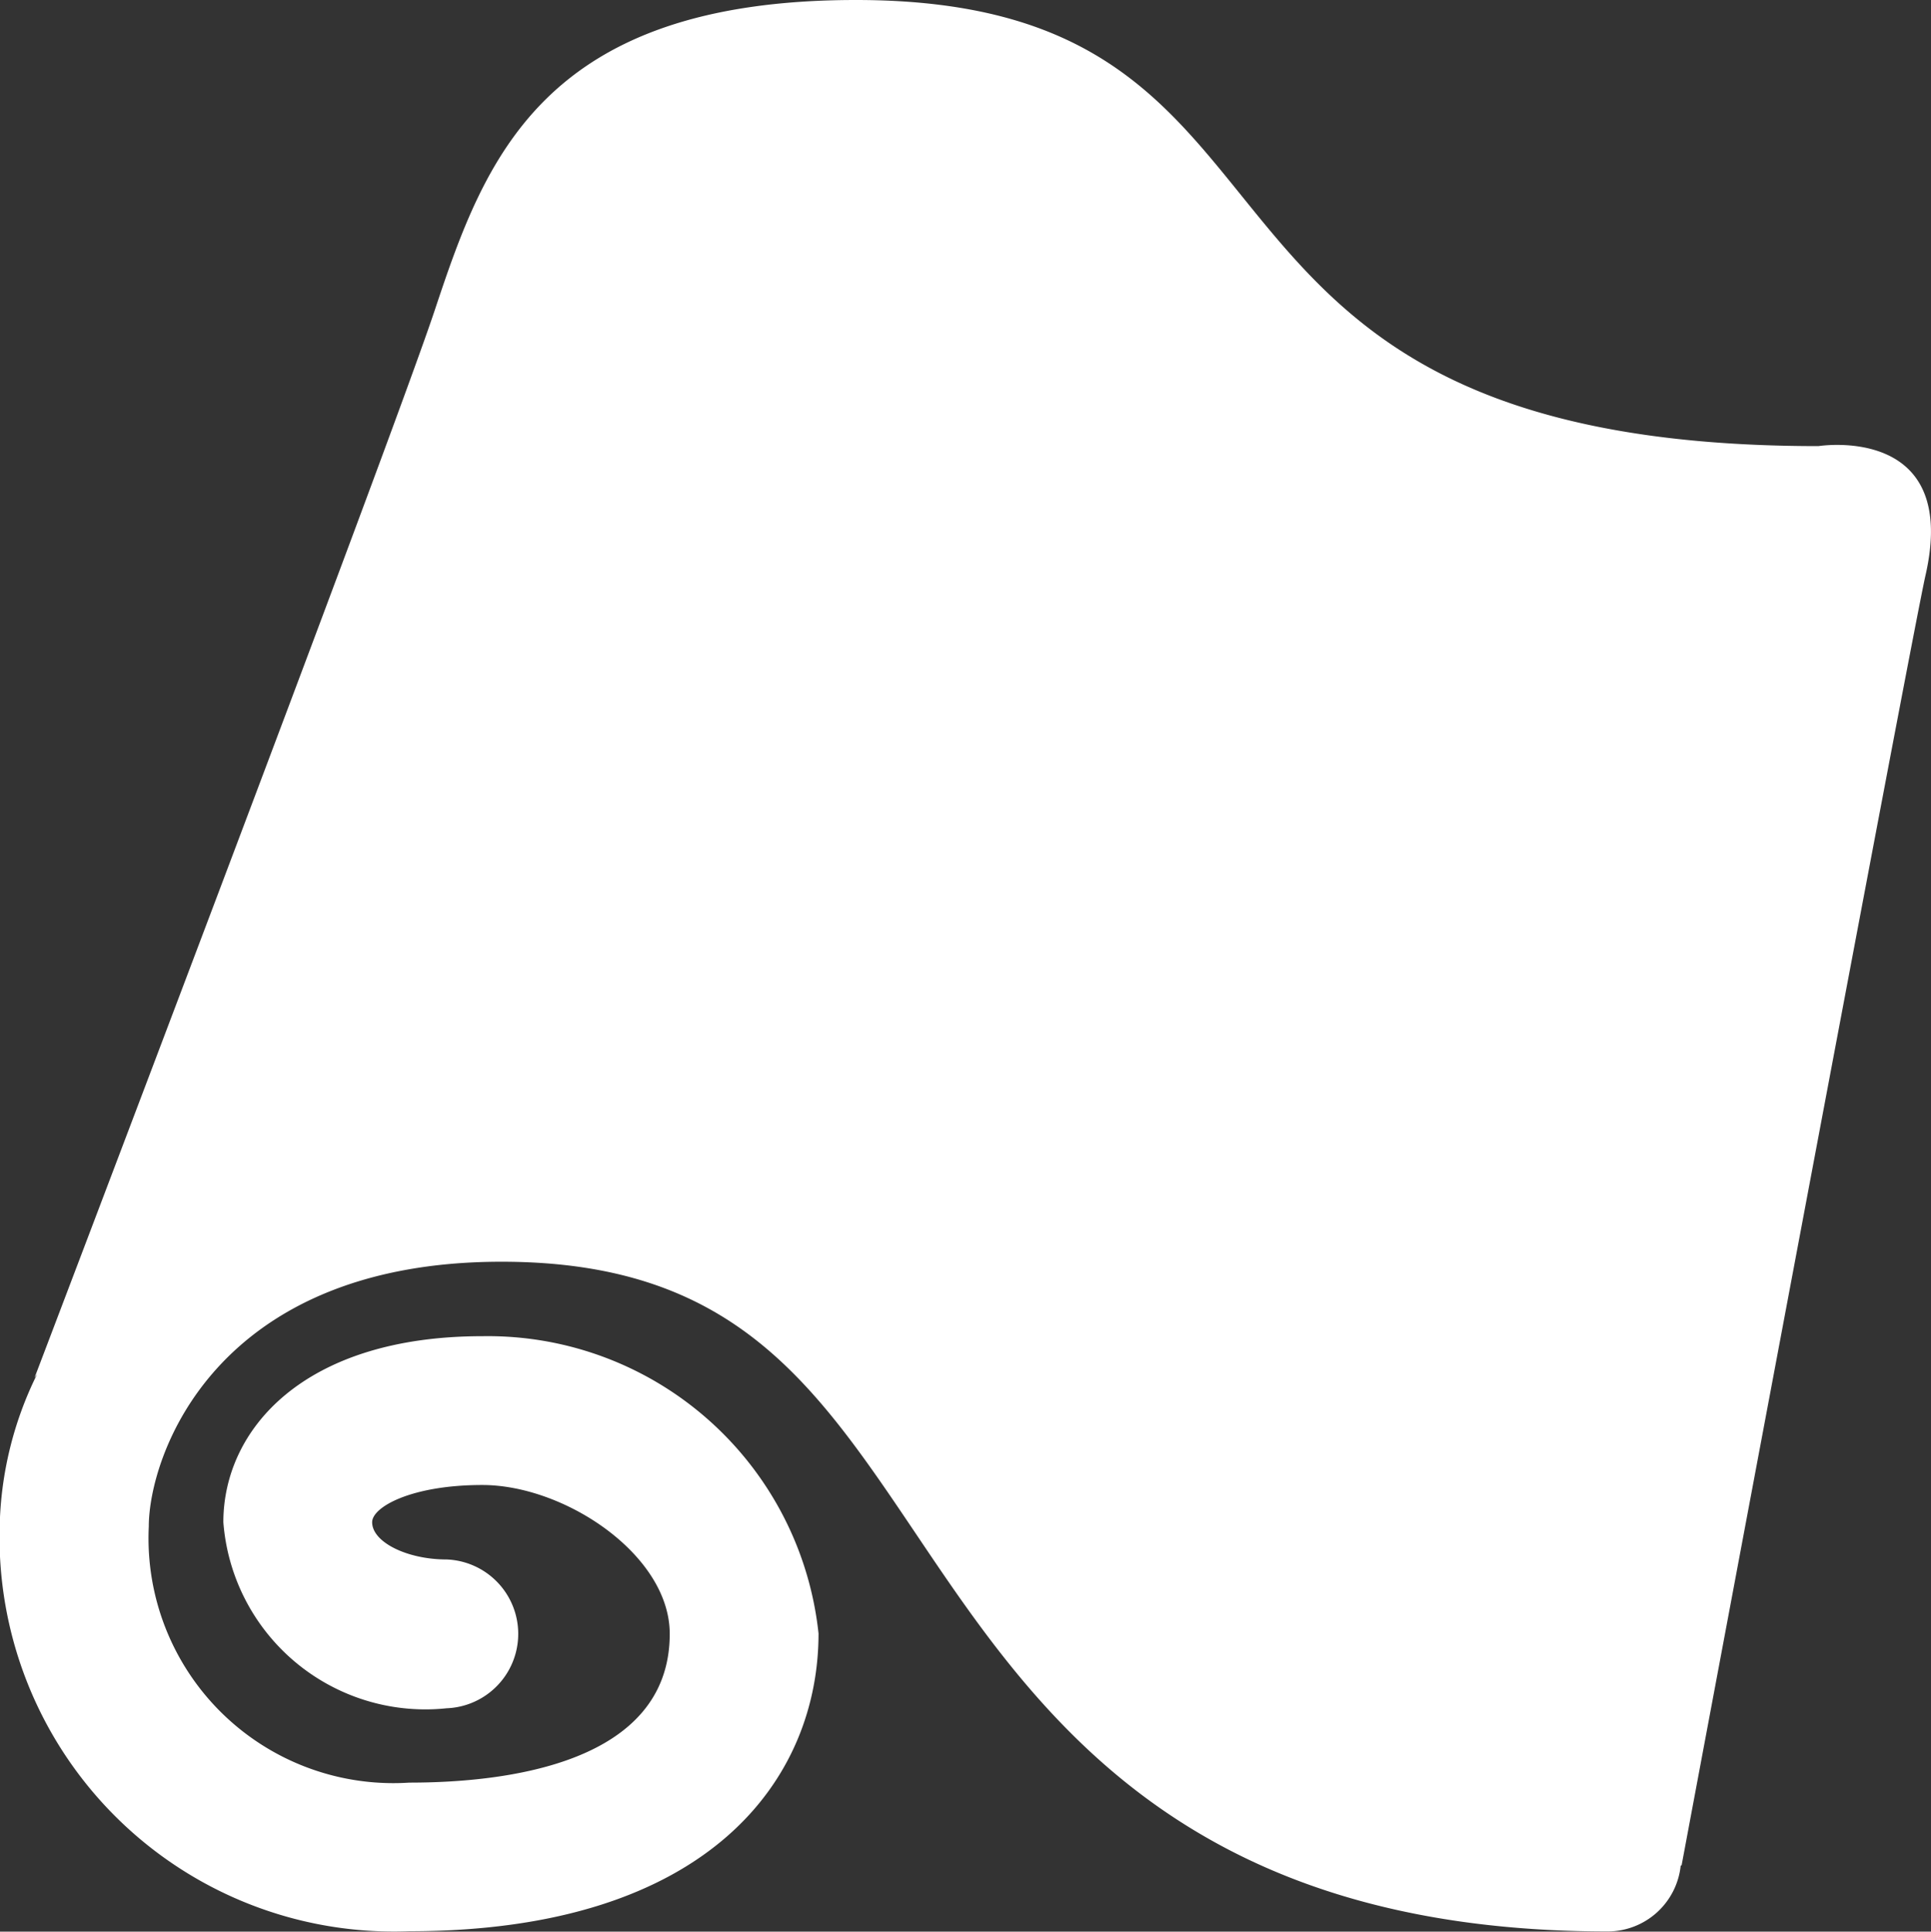 <svg xmlns="http://www.w3.org/2000/svg" width="18" height="18.004" viewBox="0 0 18 18.004">
  <rect x="0" y="0" width="18" height="18.004" fill="#333333" stroke="none"/>
  <g id="long-paper-roll" transform="translate(-0.003)">
    <path id="パス_190" data-name="パス 190" d="M16.954,4.158C10.505,4.158,12.606,0,7.982,0,5.055,0,4.522,1.49,4.056,2.89,3.645,4.124.325,12.841.325,12.841l.024-.033A3.349,3.349,0,0,0,0,14.227,3.675,3.675,0,0,0,3.818,18c2.813,0,3.815-1.433,3.815-2.775A3.1,3.1,0,0,0,4.5,12.454c-1.668,0-2.415.871-2.415,1.734a1.889,1.889,0,0,0,2.081,1.734.694.694,0,0,0,0-1.387c-.37,0-.694-.162-.694-.347,0-.142.366-.347,1.027-.347.77,0,1.747.653,1.747,1.387,0,1.207-1.521,1.387-2.428,1.387A2.282,2.282,0,0,1,1.39,14.227c0-.64.6-2.467,3.288-2.467,2.155,0,2.911,1.122,3.867,2.542,1.11,1.649,2.491,3.7,6.447,3.7a.685.685,0,0,0,.678-.615h.008S17.826,5.915,17.951,5.366C18.277,3.946,16.954,4.158,16.954,4.158Z" fill="#fff"/>
  </g>
</svg>
